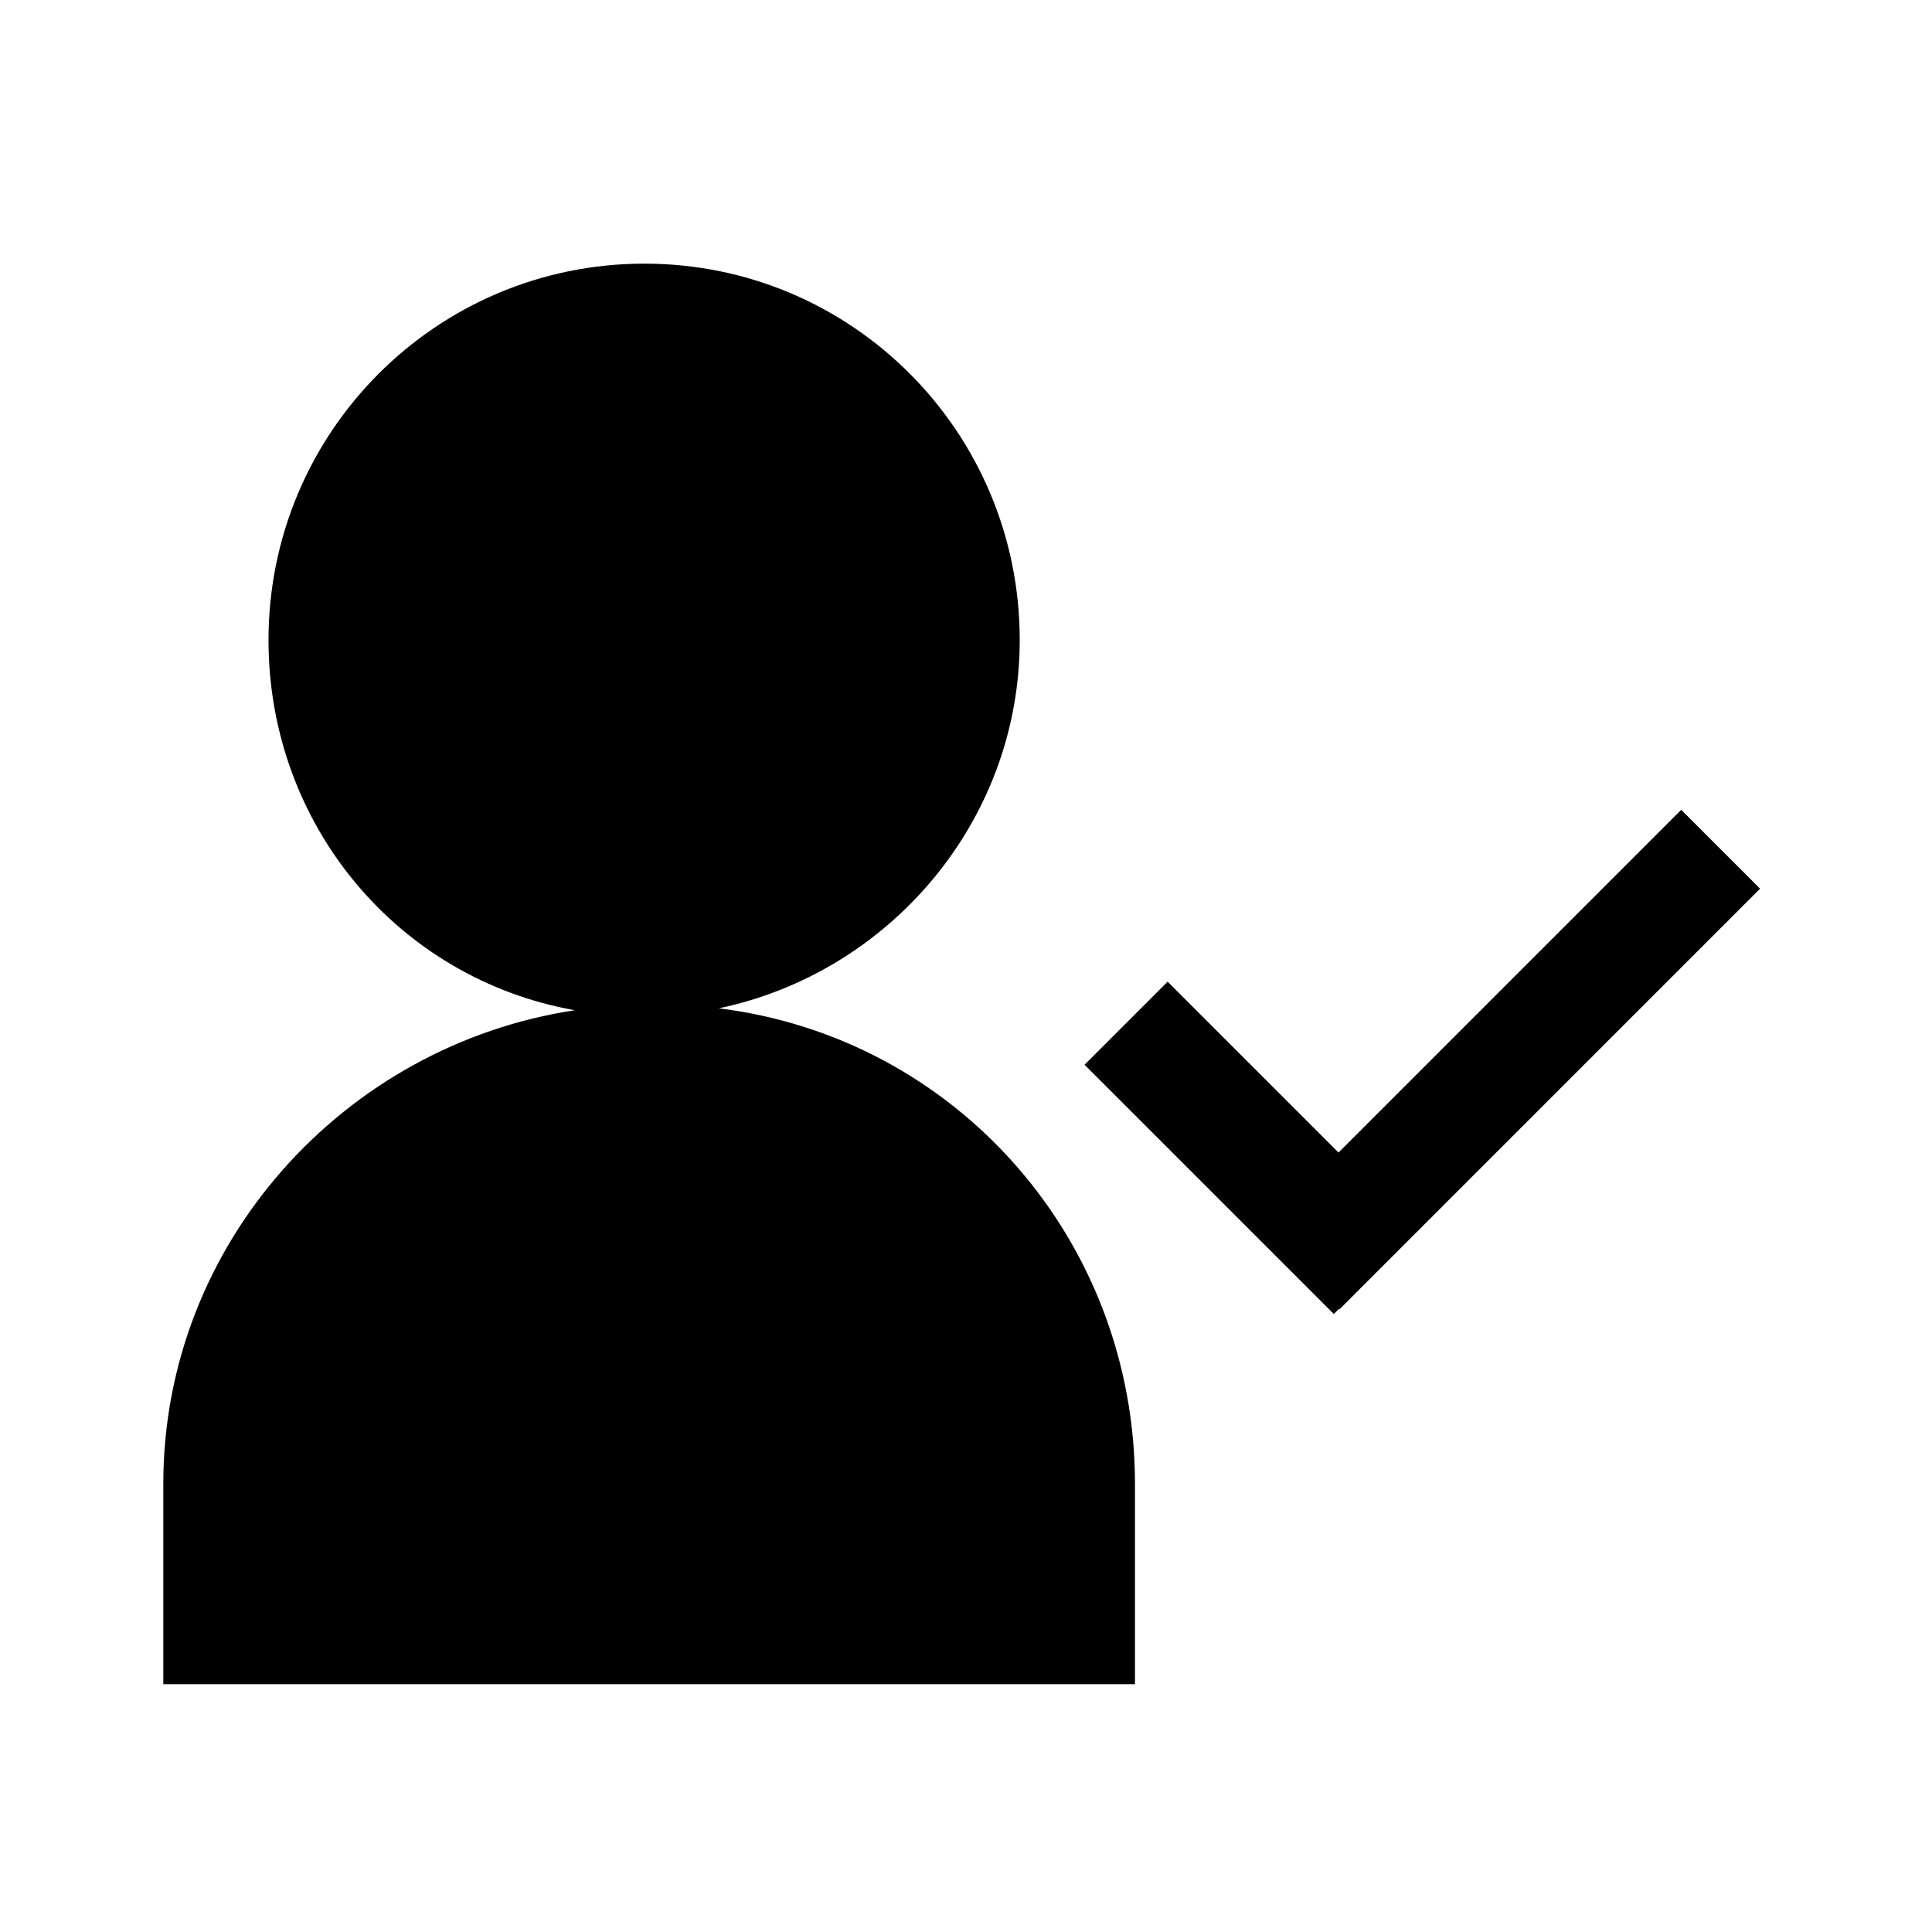 <?xml version="1.0" encoding="UTF-8"?>
<!-- Uploaded to: ICON Repo, www.iconrepo.com, Generator: ICON Repo Mixer Tools -->
<svg fill="#000000" width="800px" height="800px" version="1.1" viewBox="144 144 512 512" xmlns="http://www.w3.org/2000/svg">
 <g>
  <path d="m334.51 411.21c45.219-9.477 79.73-49.562 79.73-97.598 0-55.09-44.387-99.742-99.473-99.742-55.09 0-99.609 44.652-99.609 99.738 0 49.109 34.449 89.836 81.18 98.113-61.102 9.242-109.06 61.828-109.06 125.51v53.094h257.5v-53.09c0-64.859-47.52-118.26-110.27-126.02z"/>
  <path d="m589.54 358.61-90.82 90.824-45.285-45.285-22.02 22.02 66.055 66.051 1.379-1.371 0.129 0.129 111.46-111.47z"/>
 </g>
</svg>
